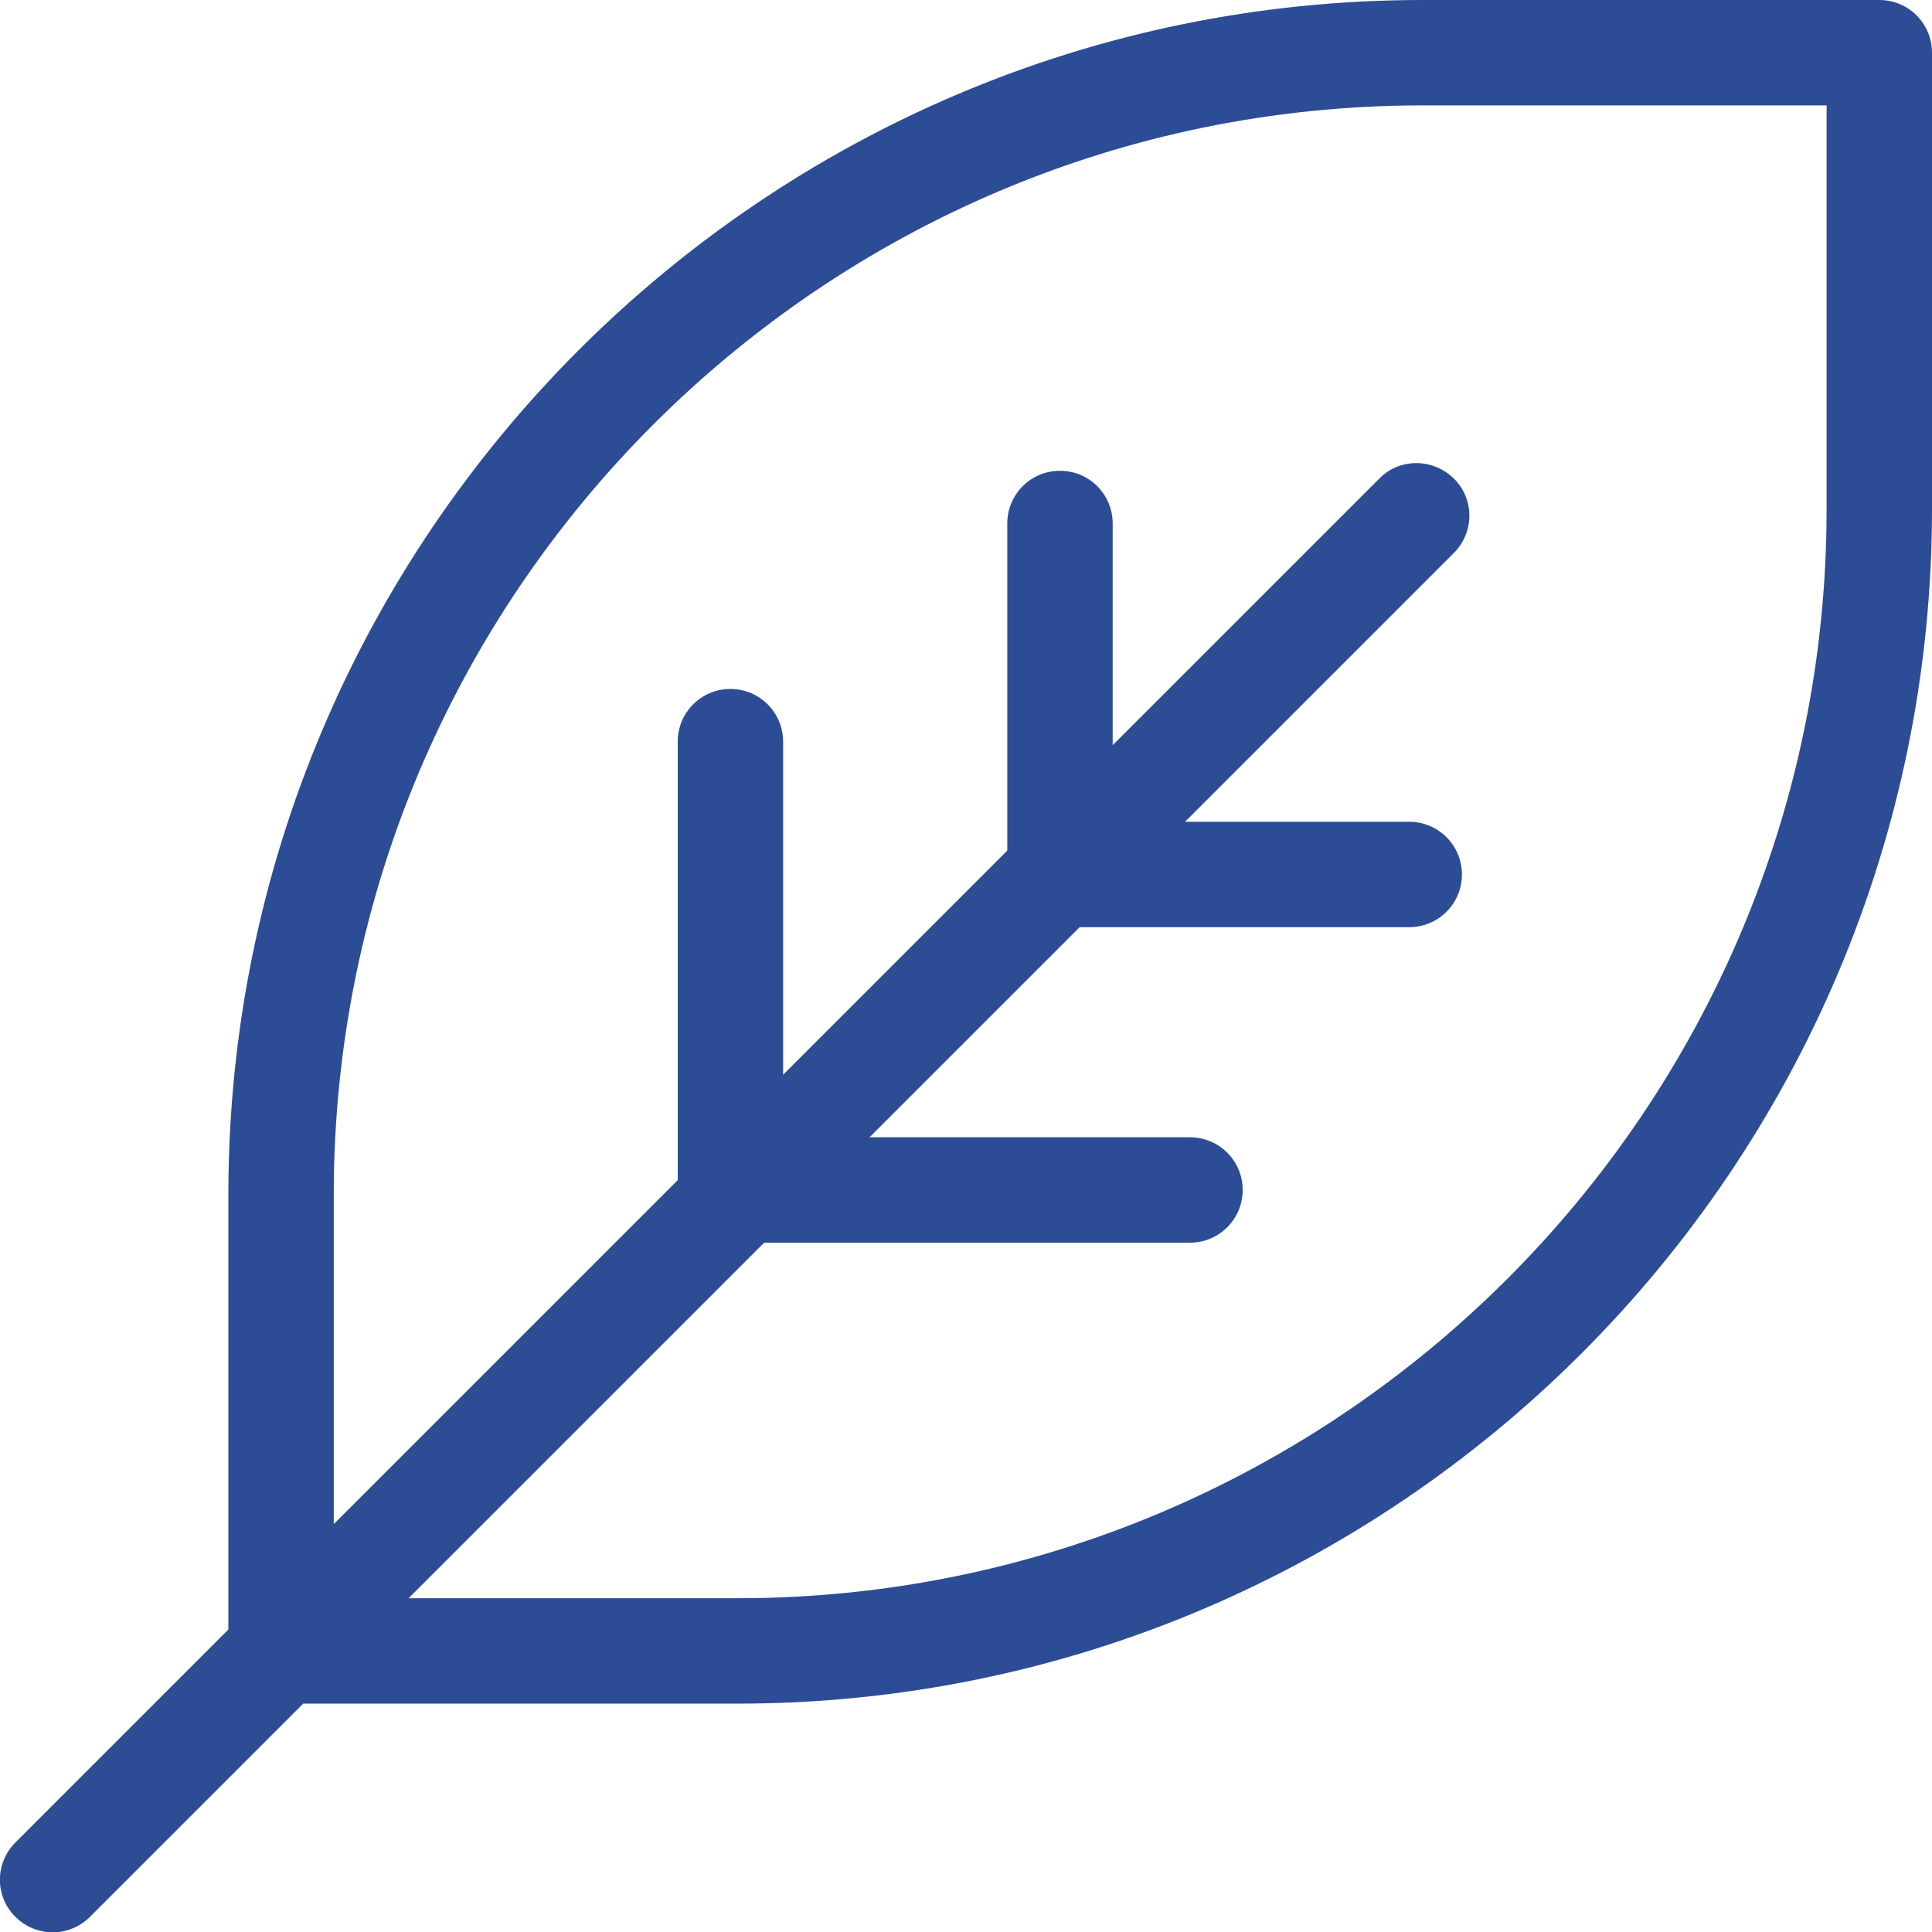 <?xml version="1.0" encoding="UTF-8"?>
<svg xmlns="http://www.w3.org/2000/svg" id="Ebene_1" viewBox="0 0 54.99 55">
  <defs>
    <style>.cls-1{fill:#2c4c95;}</style>
  </defs>
  <path class="cls-1" d="M53.49,0h-13C21.75,0,6.5,15.25,6.5,34v12.38L.44,52.44c-.59,.59-.59,1.54,0,2.12,.29,.29,.68,.44,1.06,.44s.77-.15,1.06-.44l6.07-6.07h12.36c18.74,0,33.99-15.25,34-33.99V1.5c0-.83-.67-1.5-1.5-1.5Zm-1.5,14.5c0,17.09-13.91,30.99-31,30.99H11.63l10.12-10.12h12.12c.83,0,1.5-.67,1.5-1.5s-.67-1.5-1.5-1.5h-9.12l5.98-5.98h9.38c.83,0,1.5-.67,1.5-1.5s-.67-1.5-1.5-1.5h-6.38l7.65-7.65c.59-.59,.59-1.54,0-2.12s-1.54-.59-2.12,0l-7.59,7.59v-6.31c0-.83-.67-1.5-1.5-1.5s-1.5,.67-1.5,1.5v9.31l-6.38,6.38v-9.48c0-.83-.67-1.5-1.5-1.5s-1.5,.67-1.5,1.5v12.48l-9.79,9.79v-9.38C9.5,16.91,23.4,3,40.49,3h11.5V14.5Z"></path>
</svg>
